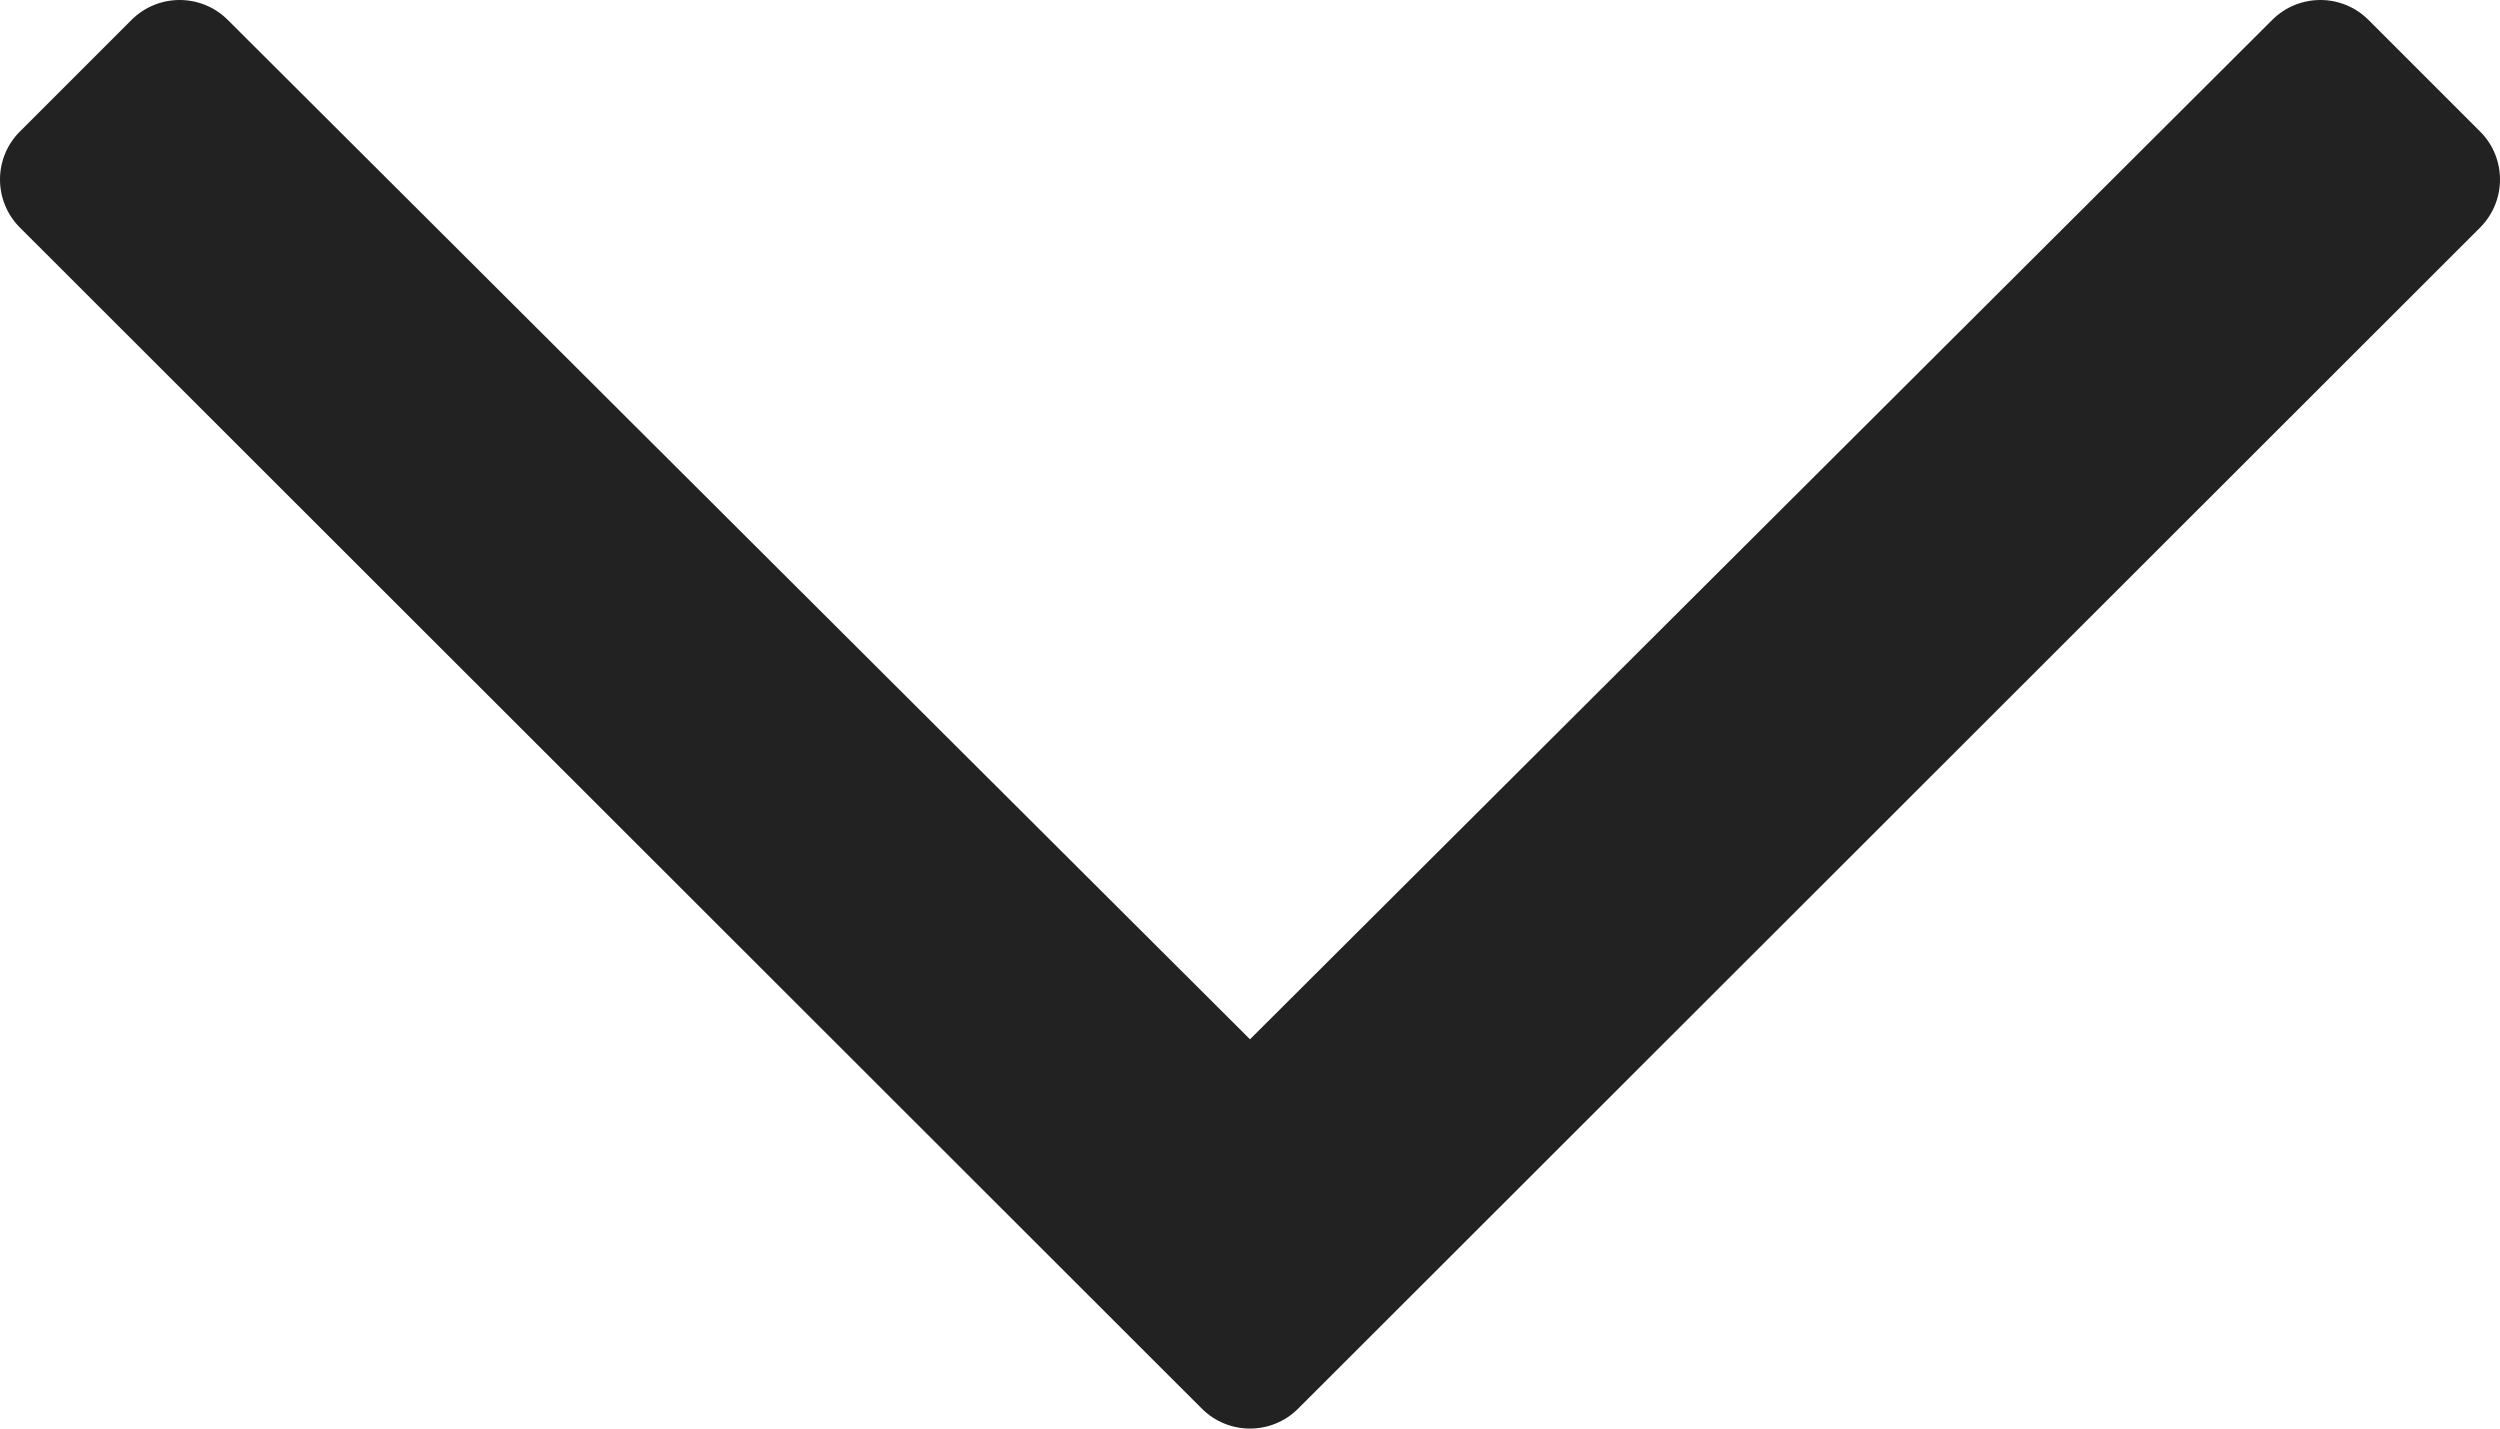 <?xml version="1.0" encoding="UTF-8"?>
<svg width="14px" height="8px" viewBox="0 0 14 8" version="1.1" xmlns="http://www.w3.org/2000/svg" xmlns:xlink="http://www.w3.org/1999/xlink">
    <title>icon</title>
    <g id="Page-1" stroke="none" stroke-width="1" fill="none" fill-rule="evenodd">
        <g id="icon" fill="#222222">
            <path d="M13.889,0.737 L13.263,0.111 C13.114,-0.037 12.874,-0.037 12.725,0.111 L7,5.82 L1.275,0.111 C1.126,-0.037 0.886,-0.037 0.737,0.111 L0.111,0.737 C-0.037,0.885 -0.037,1.125 0.111,1.274 L6.731,7.889 C6.88,8.037 7.12,8.037 7.269,7.889 L13.889,1.274 C14.037,1.125 14.037,0.885 13.889,0.737 Z" id="Path"></path>
        </g>
    </g>
</svg>